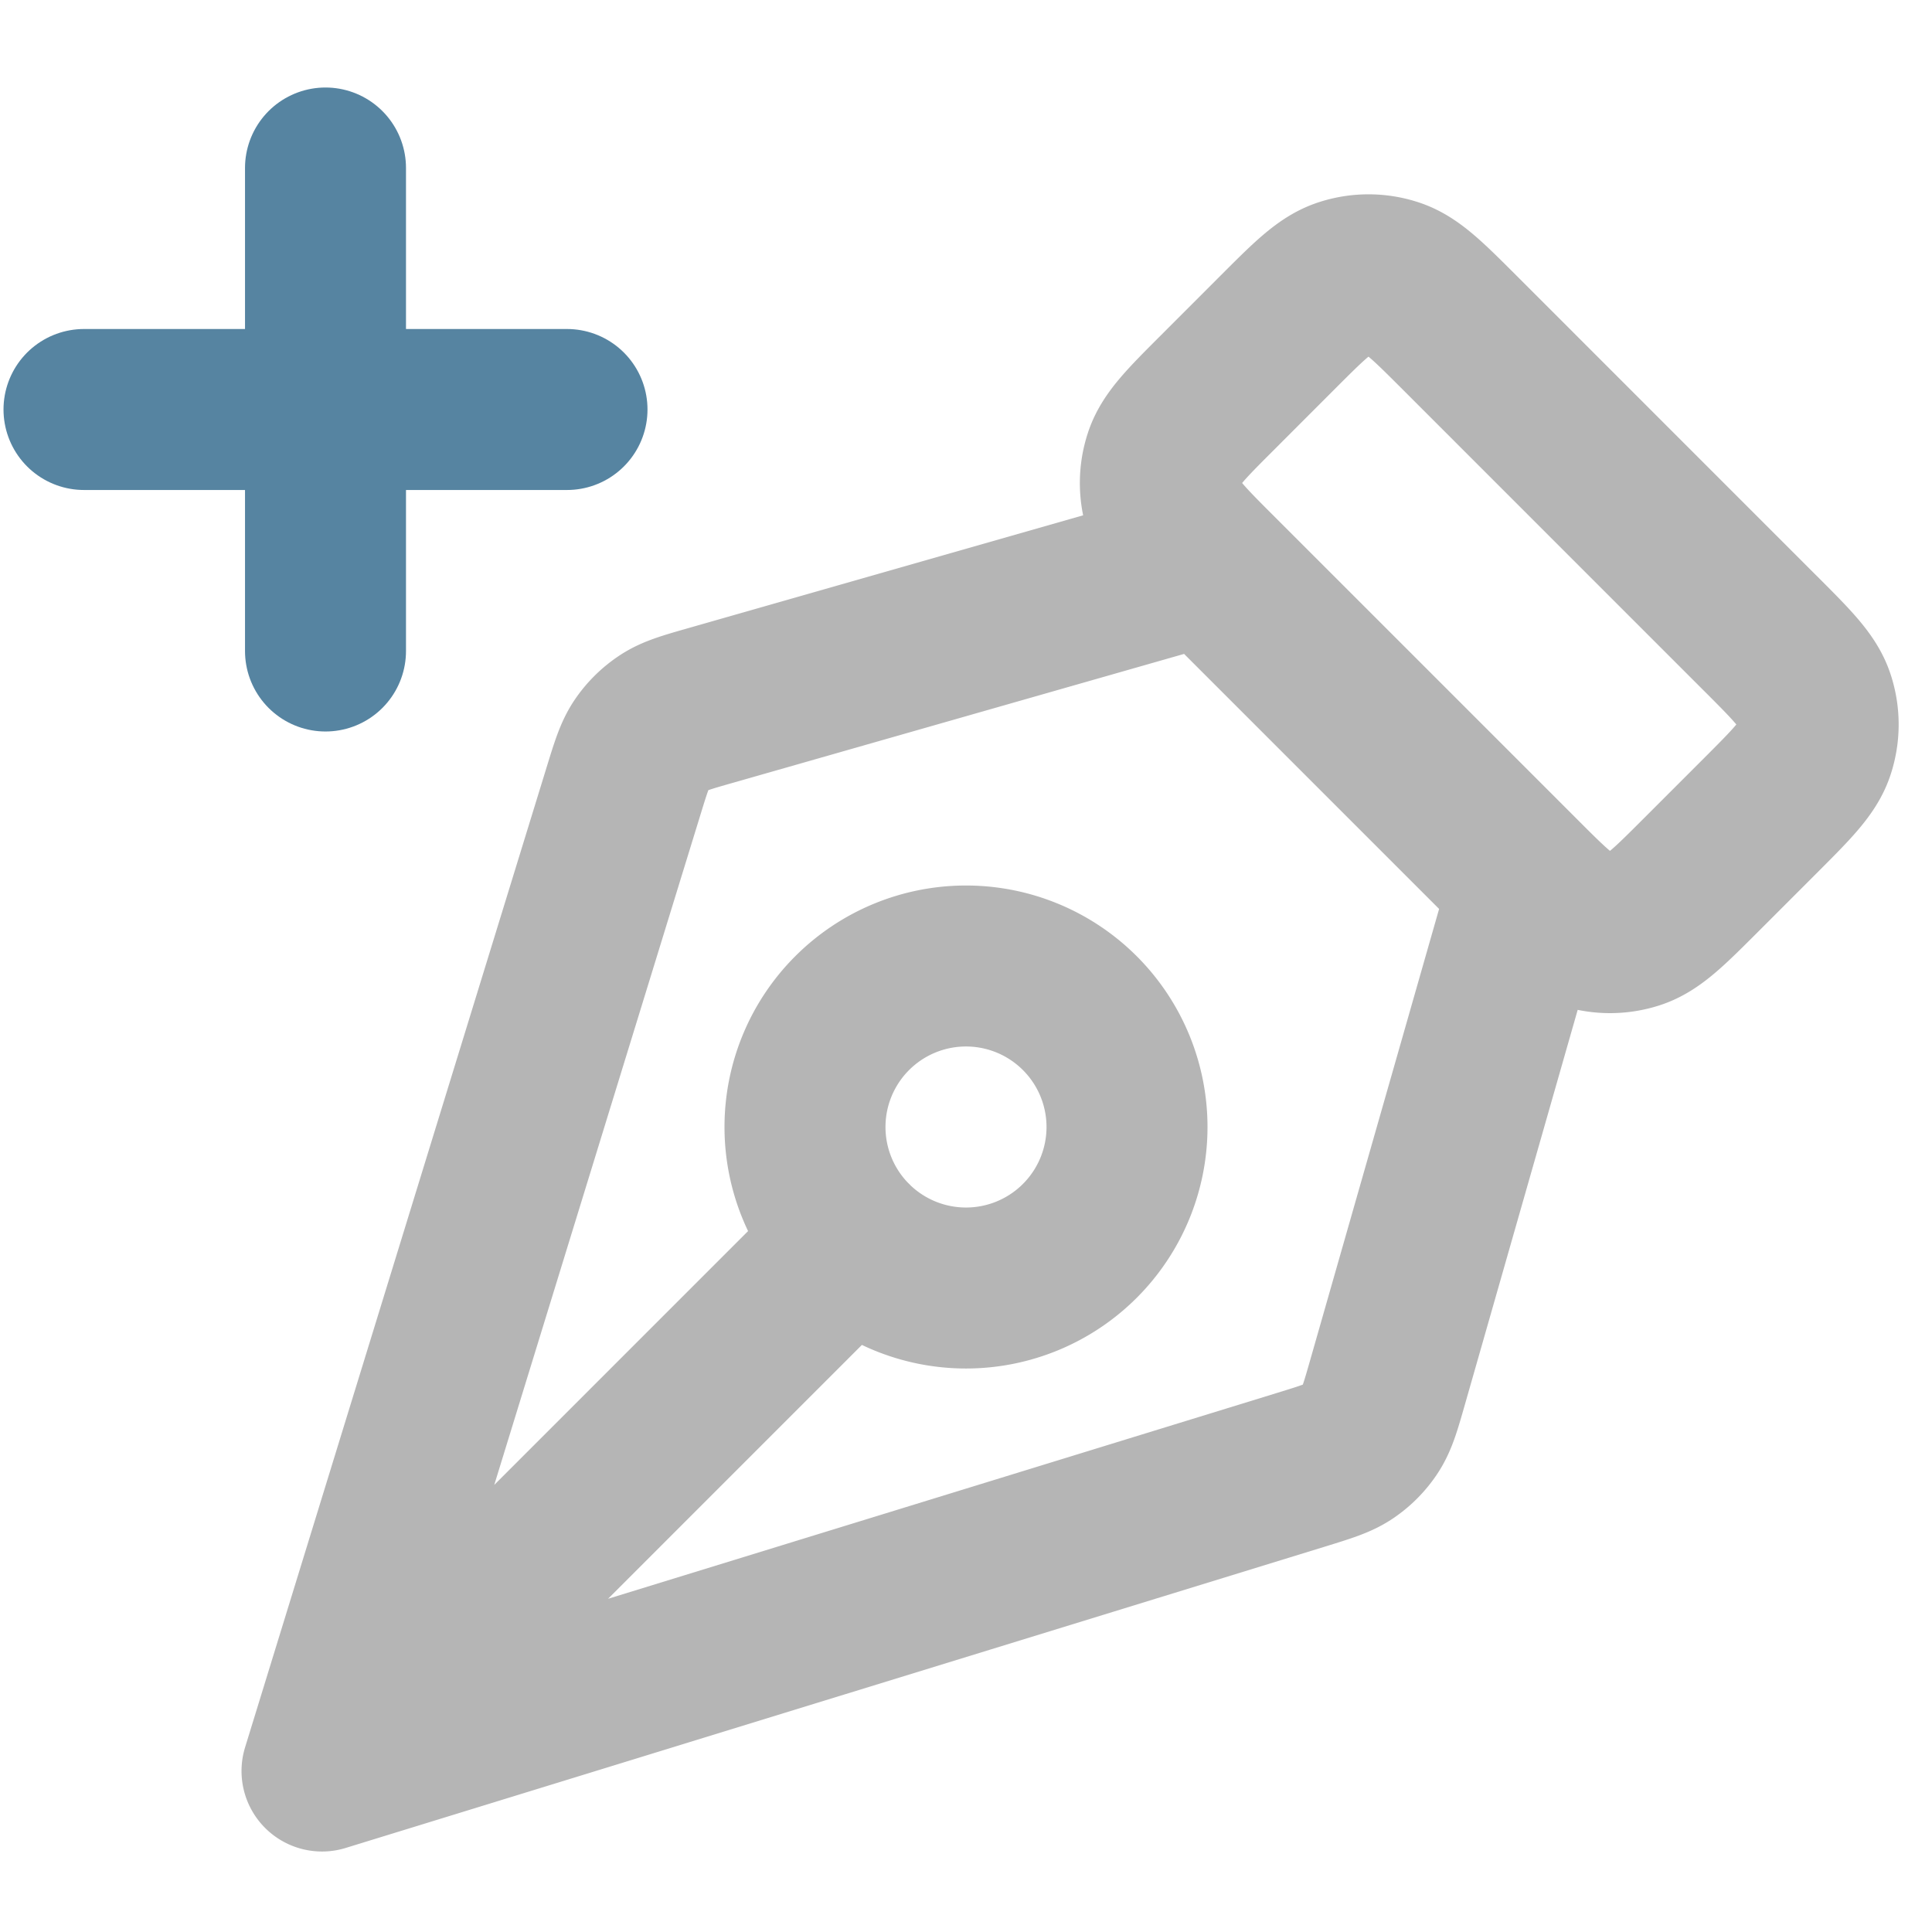<svg xmlns="http://www.w3.org/2000/svg" fill="none" viewBox="0 0 46 46">
  <path stroke="#B5B5B5" stroke-linecap="round" stroke-linejoin="round" stroke-width="3.833" d="m28.75 13.417-11.817 3.376c-.585.167-.877.25-1.118.407-.214.14-.398.32-.541.53-.162.238-.251.529-.43 1.11L7.667 42.167m0 0 23.327-7.178c.58-.179.87-.268 1.109-.43.21-.143.391-.327.53-.54.157-.242.24-.534.407-1.118l3.377-11.818M7.667 42.167 20.29 29.543m21.625-14.461-7.163-7.164c-.76-.759-1.139-1.138-1.576-1.28a1.9 1.9 0 0 0-1.185 0c-.438.142-.817.521-1.576 1.28l-1.413 1.414c-.76.759-1.139 1.138-1.28 1.576-.126.385-.126.8 0 1.184.141.438.52.817 1.28 1.576l7.163 7.163c.759.76 1.138 1.14 1.576 1.281.385.125.8.125 1.185 0 .437-.142.817-.521 1.576-1.28l1.413-1.413c.759-.76 1.138-1.14 1.28-1.577.126-.385.126-.8 0-1.184-.142-.438-.521-.817-1.28-1.577zM23 23a3.833 3.833 0 1 1 0 7.667A3.833 3.833 0 0 1 23 23"/>
  <path stroke="#5684A1" stroke-linecap="round" stroke-linejoin="round" stroke-width="3.833" d="M7.75 15.5V4M2 9.75h11.5"/>
</svg>
